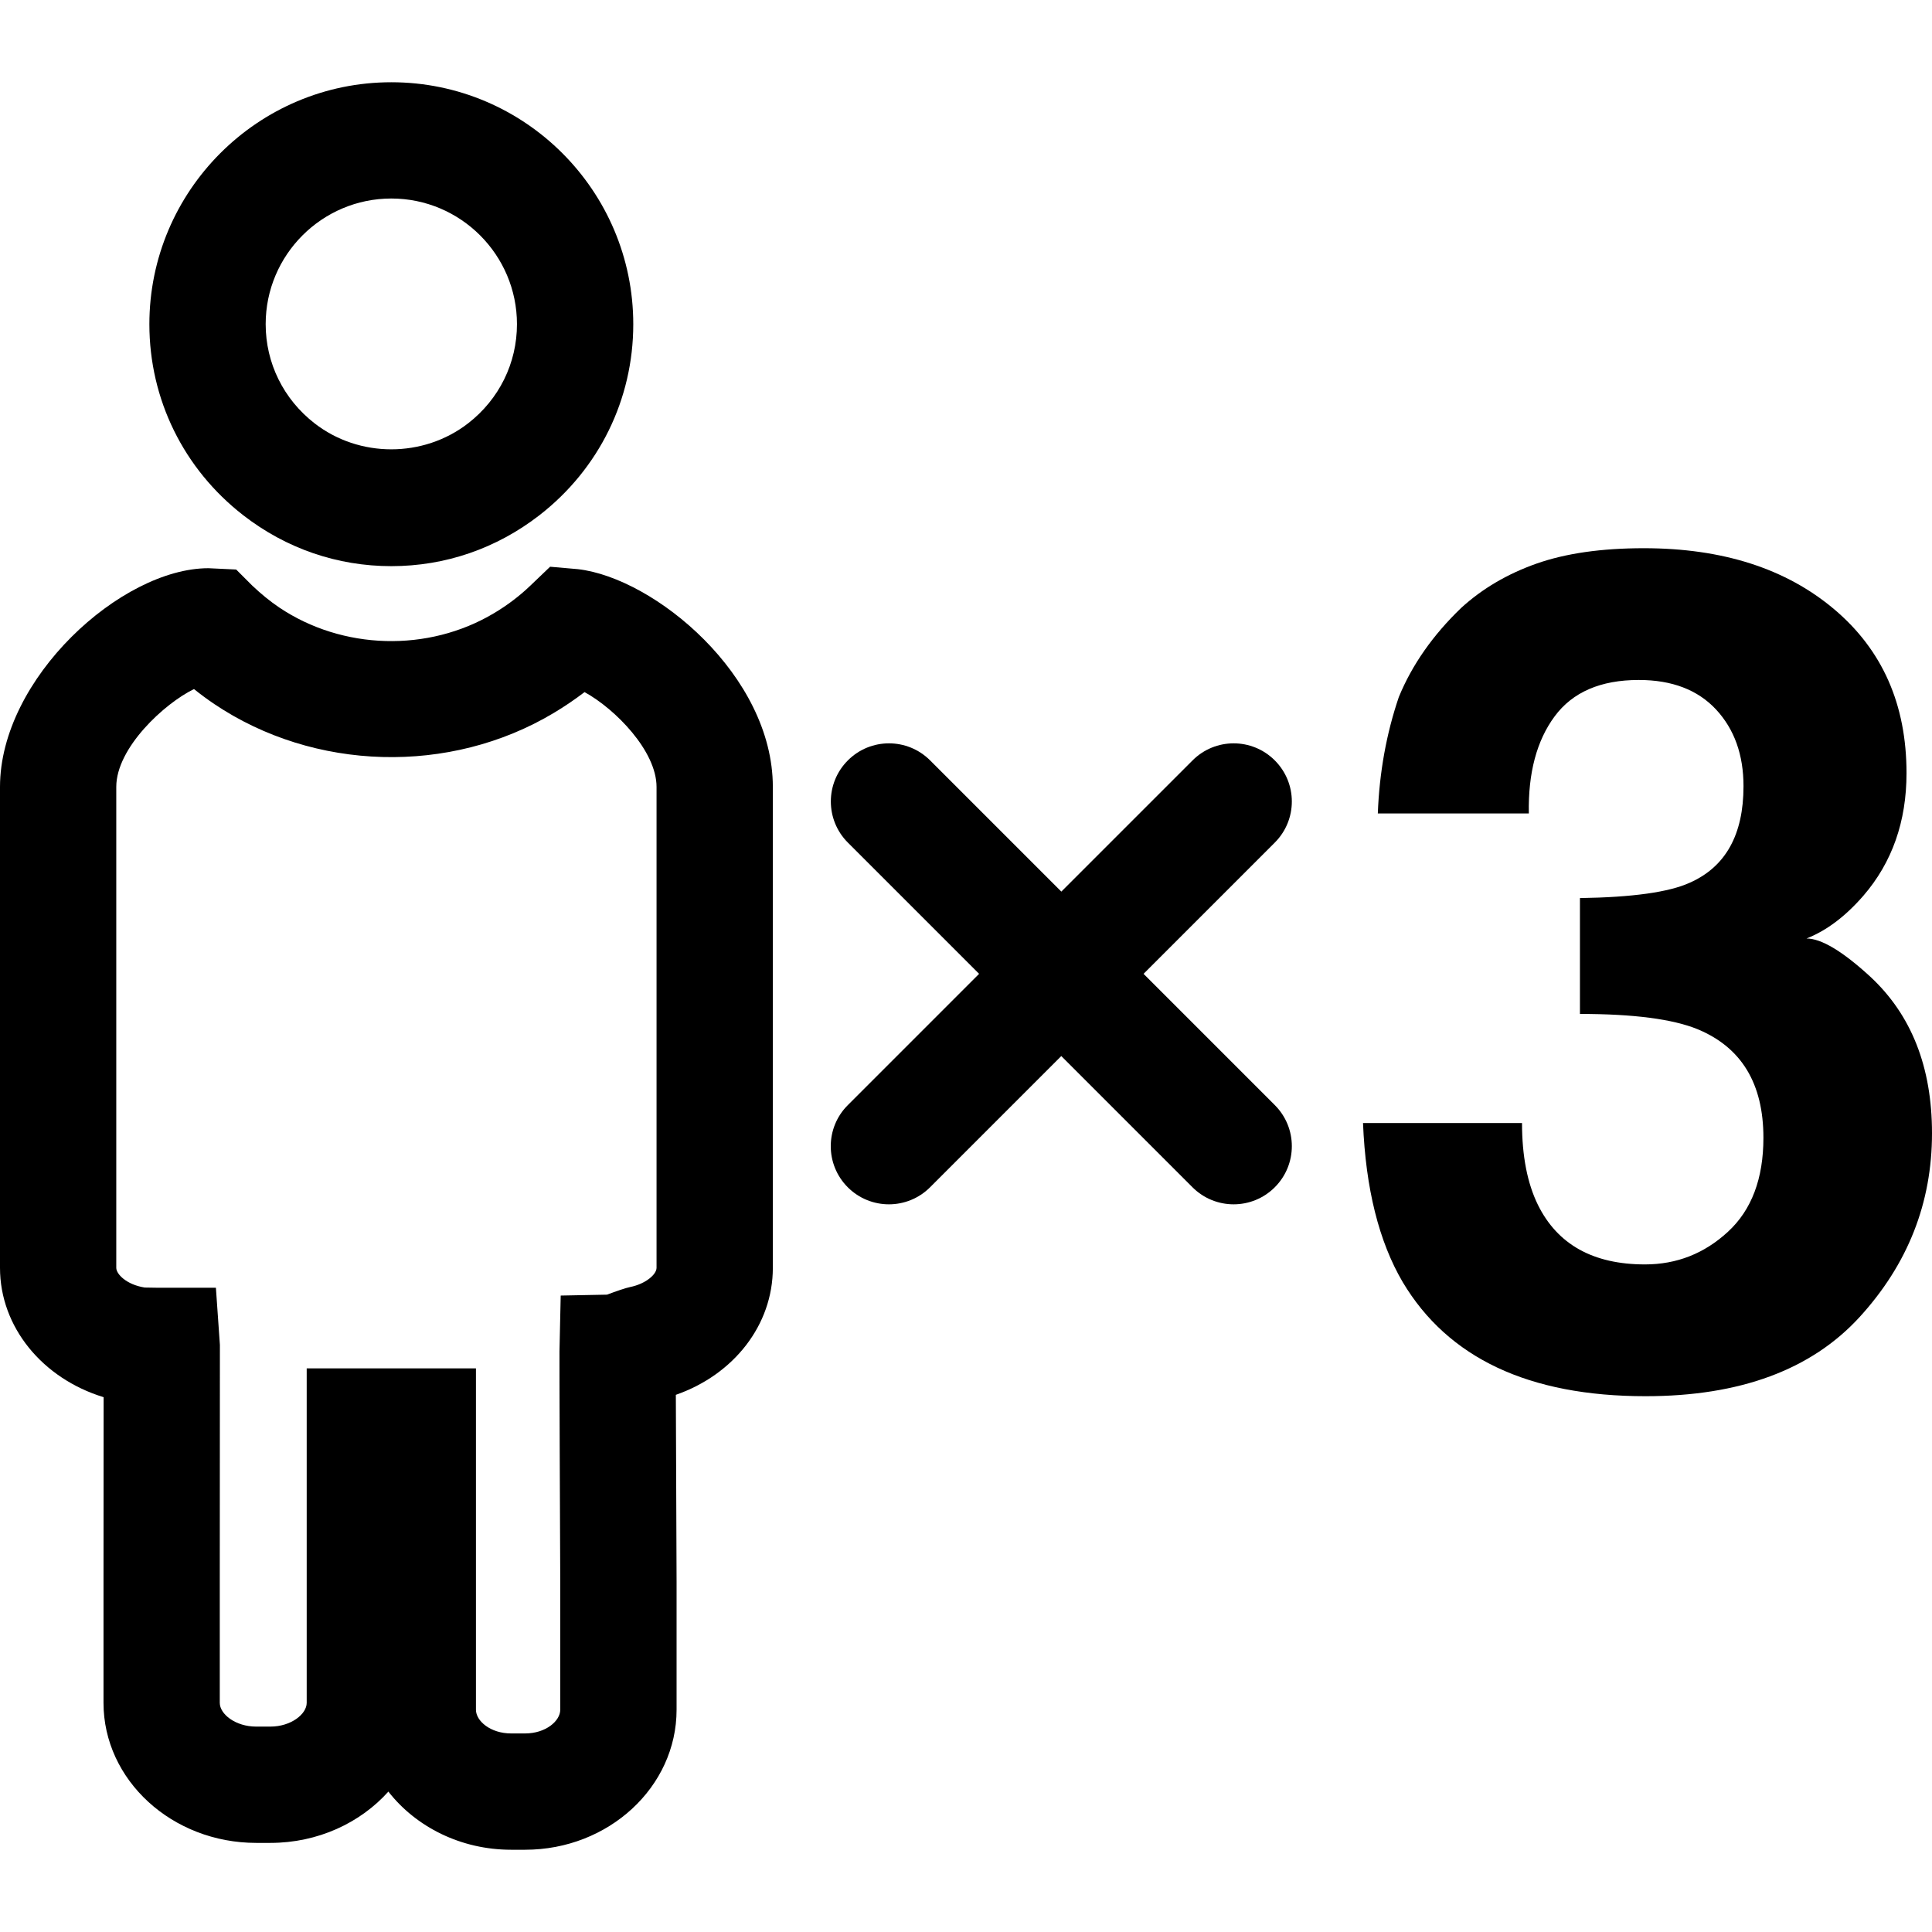 <?xml version="1.0" encoding="iso-8859-1"?>
<!-- Generator: Adobe Illustrator 16.0.0, SVG Export Plug-In . SVG Version: 6.00 Build 0)  -->
<!DOCTYPE svg PUBLIC "-//W3C//DTD SVG 1.1//EN" "http://www.w3.org/Graphics/SVG/1.1/DTD/svg11.dtd">
<svg version="1.1" id="Capa_1" xmlns="http://www.w3.org/2000/svg" xmlns:xlink="http://www.w3.org/1999/xlink" x="0px" y="0px"
	 width="259.135px" height="259.135px" viewBox="0 0 259.135 259.135" style="enable-background:new 0 0 259.135 259.135;"
	 xml:space="preserve">
<g>
	<g>
		<path d="M52.489,11.032c-17.895,0-32.454,14.559-32.454,32.454c0,10.064,4.585,19.4,12.583,25.618
			c5.761,4.471,12.631,6.833,19.87,6.833c7.231,0,14.101-2.361,19.868-6.833c7.998-6.213,12.583-15.554,12.583-25.618
			C84.939,25.585,70.386,11.032,52.489,11.032z M62.794,56.774c-6.007,4.659-14.622,4.654-20.602,0.005
			c-4.167-3.234-6.558-8.084-6.558-13.299c0-9.292,7.561-16.854,16.854-16.854c9.29,0,16.851,7.562,16.851,16.854
			C69.34,48.7,66.953,53.545,62.794,56.774z"/>
		<path d="M103.659,105.543c0-14.922-15.848-28.005-26.128-29.201l-3.745-0.328l-2.651,2.536c-1.442,1.384-3.075,2.623-4.852,3.682
			c-8.876,5.31-20.378,4.931-28.828-0.749c-1.196-0.805-2.412-1.792-3.61-2.927l-2.168-2.168l-3.717-0.175
			C16.265,76.213,0,90.995,0,105.551v64.503c0,7.932,5.685,14.838,13.898,17.347c-0.005,9.308-0.015,24.831-0.015,24.841v16.158
			c0,10.359,9.194,18.784,20.487,18.784h1.889c6.375,0,12.073-2.687,15.833-6.881c3.691,4.723,9.701,7.8,16.473,7.8h1.861
			c11.207,0,20.322-8.42,20.322-18.778v-17.235c0,0-0.074-16.188-0.099-25.004c7.795-2.722,13.01-9.384,13.01-17.031V105.543z
			 M88.06,170.054c0,0.878-1.444,2.147-3.547,2.574c-0.566,0.117-1.901,0.563-3.092,1.021l-6.215,0.122l-0.165,7.475
			c-0.021,1.047,0.071,23.923,0.104,30.874v17.205c0,1.503-1.94,3.179-4.723,3.179h-1.861c-2.783,0-4.723-1.676-4.723-3.179v-45.788
			H41.137v44.863c0,1.503-2.092,3.185-4.882,3.185h-1.889c-2.798,0-4.888-1.682-4.888-3.185v-16.153c0,0,0.025-31.244,0.016-31.854
			l-0.536-7.668h-7.673c-0.548,0-1.607-0.016-1.874-0.03c-2.458-0.386-3.816-1.808-3.816-2.641v-64.511
			c0-5.261,6.5-11.22,10.425-13.119c0.901,0.724,1.815,1.395,2.725,2.009c13.365,8.99,31.569,9.552,45.537,1.19
			c1.435-0.858,2.813-1.795,4.124-2.793c4.128,2.263,9.655,7.909,9.655,12.713V170.054z"/>
		<path d="M113.711,159.248c1.523,1.523,3.52,2.285,5.518,2.285c1.996,0,3.994-0.762,5.517-2.285l17.6-17.601l17.601,17.601
			c1.523,1.523,3.524,2.285,5.515,2.285c2.001,0,3.996-0.762,5.52-2.285c3.052-3.047,3.052-7.982,0-11.029l-17.6-17.601l17.6-17.601
			c3.052-3.049,3.052-7.982,0-11.029c-3.047-3.047-7.978-3.047-11.024,0l-17.605,17.601l-17.6-17.601
			c-3.05-3.047-7.983-3.047-11.029,0c-3.047,3.047-3.047,7.98,0,11.029l17.6,17.601l-17.6,17.601
			C110.665,151.26,110.665,156.201,113.711,159.248z"/>
		<path d="M249.928,120.145c3.859-4.466,5.789-9.953,5.789-16.452c0-9.194-3.229-16.514-9.699-21.973
			c-6.469-5.461-14.979-8.19-25.531-8.19c-5.678,0-10.472,0.686-14.381,2.059c-3.9,1.374-7.282,3.354-10.116,5.944
			c-3.803,3.656-6.596,7.642-8.368,11.958c-1.676,4.926-2.61,10.131-2.818,15.615h20.256c-0.102-5.434,1.057-9.775,3.464-13.025
			c2.406-3.25,6.164-4.877,11.283-4.877c4.453,0,7.906,1.32,10.369,3.963c2.447,2.641,3.677,6.068,3.677,10.286
			c0,6.5-2.397,10.816-7.211,12.946c-2.788,1.27-7.688,1.955-14.727,2.059v15.539c7.19,0,12.451,0.686,15.798,2.057
			c5.87,2.438,8.811,7.286,8.811,14.553c0,5.484-1.585,9.684-4.753,12.604c-3.169,2.925-6.876,4.383-11.131,4.383
			c-6.947,0-11.735-2.666-14.366-7.998c-1.417-2.895-2.128-6.551-2.128-10.969h-21.327c0.355,8.785,2.133,15.895,5.321,21.333
			c6.084,10.207,16.94,15.31,32.57,15.31c12.68,0,22.252-3.549,28.722-10.623c6.469-7.089,9.704-15.3,9.704-24.648
			c0-8.886-2.768-15.894-8.303-21.022c-3.707-3.397-6.551-5.099-8.531-5.099C244.951,124.842,247.501,122.938,249.928,120.145z"/>
	</g>
</g>
<g>
</g>
<g>
</g>
<g>
</g>
<g>
</g>
<g>
</g>
<g>
</g>
<g>
</g>
<g>
</g>
<g>
</g>
<g>
</g>
<g>
</g>
<g>
</g>
<g>
</g>
<g>
</g>
<g>
</g>
</svg>
